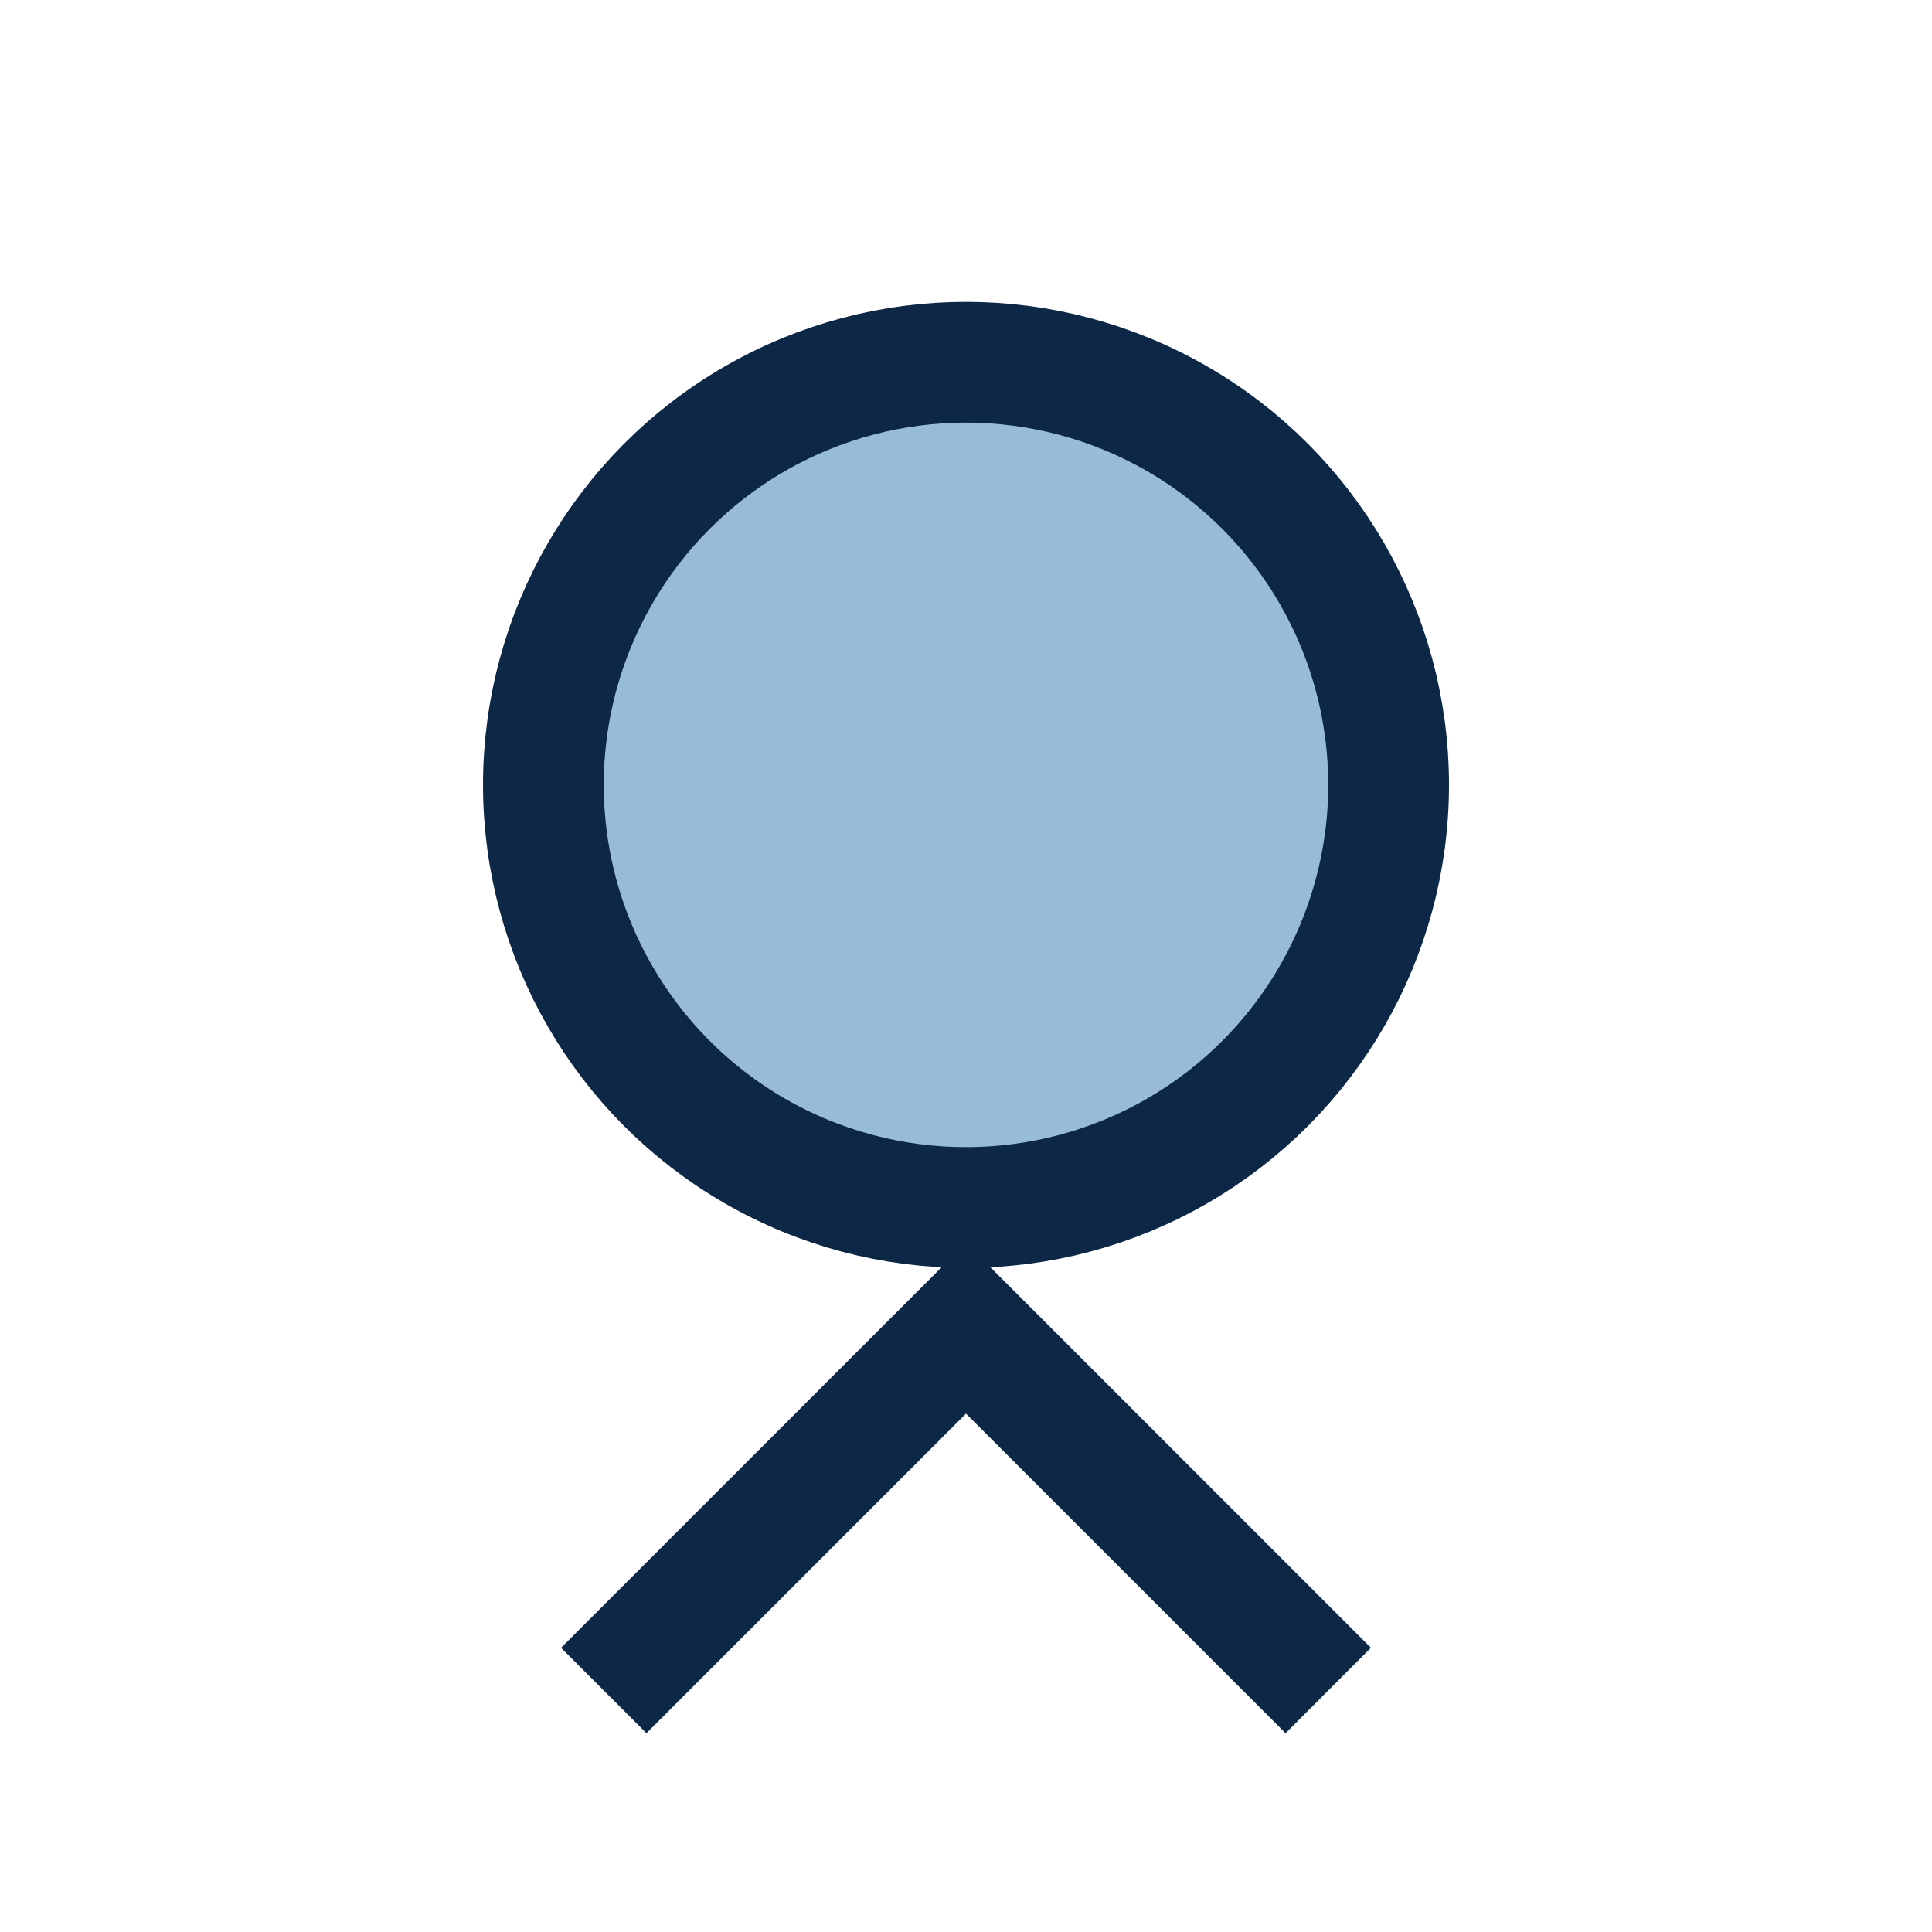 <?xml version="1.0" encoding="UTF-8"?>
<svg xmlns="http://www.w3.org/2000/svg" width="32" height="32" viewBox="0 0 32 32"><circle cx="16" cy="13" r="7" fill="#98BCD6" stroke="#0D2847" stroke-width="2"/><path d="M10 28l6-6 6 6" stroke="#0D2847" stroke-width="2" fill="none"/></svg>
